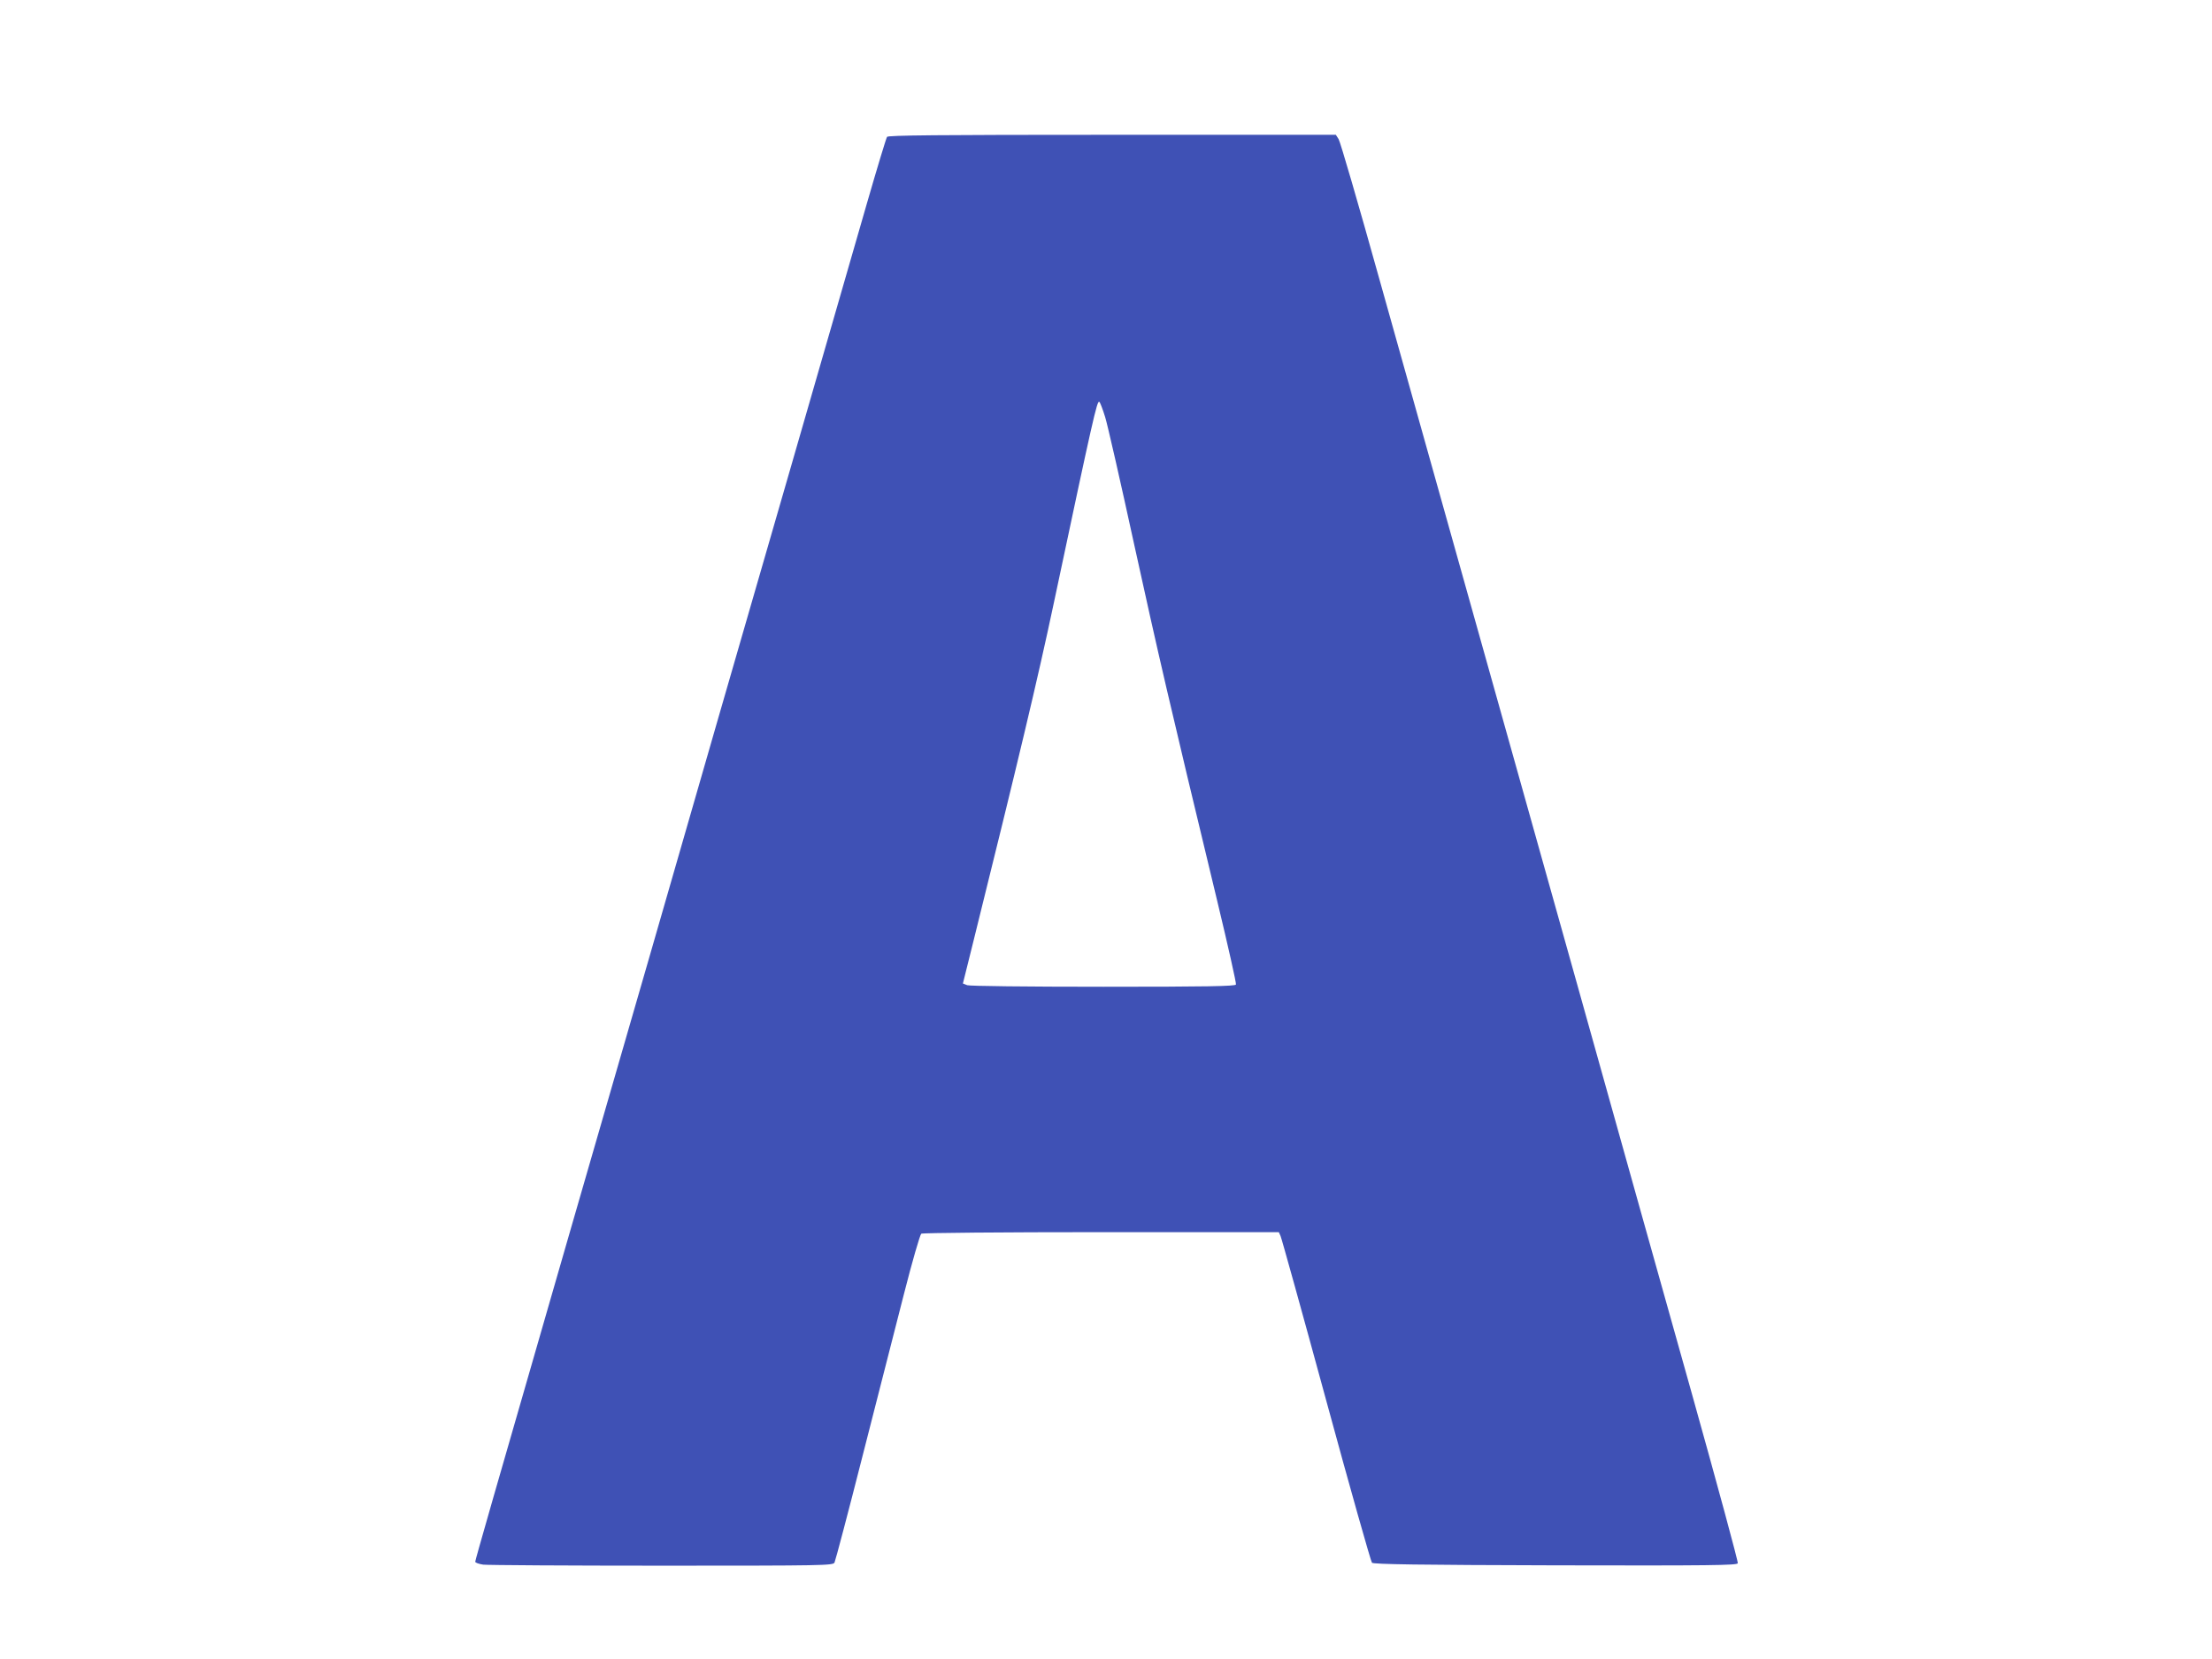 <?xml version="1.0" standalone="no"?>
<!DOCTYPE svg PUBLIC "-//W3C//DTD SVG 20010904//EN"
 "http://www.w3.org/TR/2001/REC-SVG-20010904/DTD/svg10.dtd">
<svg version="1.0" xmlns="http://www.w3.org/2000/svg"
 width="1280pt" height="960pt" viewBox="0 0 1280 960"
 preserveAspectRatio="xMidYMid meet">
<g transform="translate(0,960) scale(0.1,-0.1)"
fill="#3f51b5" stroke="none">
<path d="M5133 8808 c-5 -7 -57 -179 -116 -383 -157 -545 -754 -2614 -852
-2950 -46 -159 -228 -792 -405 -1405 -177 -613 -387 -1340 -467 -1615 -439
-1520 -543 -1883 -543 -1892 0 -6 21 -13 46 -17 26 -3 492 -6 1035 -6 938 0
989 1 998 18 5 10 78 285 161 612 84 327 192 750 240 939 49 193 94 347 101
352 8 5 476 9 1042 9 l1027 0 10 -22 c6 -13 125 -441 264 -951 139 -511 259
-934 265 -940 9 -9 276 -13 1062 -15 896 -2 1050 0 1055 12 3 7 -117 450 -266
982 -150 533 -447 1594 -661 2359 -215 765 -511 1822 -659 2350 -148 528 -368
1312 -489 1743 -120 430 -226 794 -235 807 l-16 25 -1294 0 c-1023 0 -1296 -3
-1303 -12z m1262 -1621 c14 -45 90 -379 169 -742 136 -620 200 -899 480 -2060
62 -258 111 -476 108 -482 -3 -10 -166 -13 -767 -13 -451 0 -774 4 -788 9
l-25 10 58 233 c261 1052 374 1524 469 1973 227 1071 249 1167 262 1160 5 -3
20 -43 34 -88z"/>
</g>
</svg>
